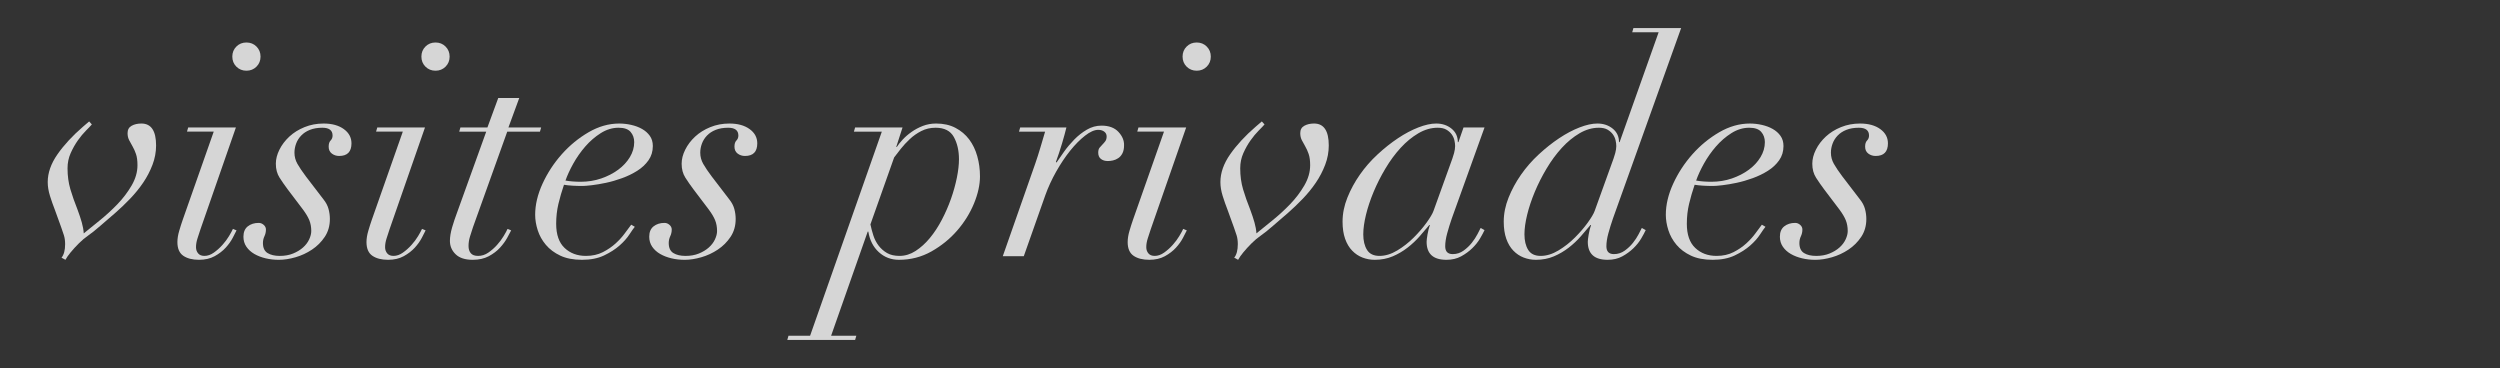 <?xml version="1.0" encoding="UTF-8"?>
<svg id="Layer_1" xmlns="http://www.w3.org/2000/svg" width="1184" height="174.3" xmlns:x="http://ns.adobe.com/Extensibility/1.0/" version="1.1" viewBox="0 0 1184 174.3">
  <rect x="0" y="0" width="1184" height="174.3" fill="#333333" stroke="none"/>
  <!-- Generator: Adobe Illustrator 29.5.1, SVG Export Plug-In . SVG Version: 2.1.0 Build 141)  -->
  <defs>
    <style>
      .st0 {
        fill: #fff;
      }

      .st1 {
        opacity: .8;
      }
    </style>
  </defs>
  <g class="st1">
    <path class="st0" d="M30.843,115.652c0-1.608-.191-3.008-.567-4.194-.382-1.186-.804-2.441-1.278-3.766l-2.985-8.248c-.856-2.175-1.637-4.408-2.348-6.681s-1.064-4.454-1.064-6.536c0-4.361,1.539-8.746,4.622-13.153,3.077-4.402,7.08-8.74,12.008-13.003l2.985-2.562,1.284,1.423c-.573.665-1.492,1.637-2.776,2.915-1.278,1.278-2.557,2.823-3.835,4.622s-2.418,3.812-3.413,6.039-1.492,4.622-1.492,7.178c0,3.604.451,6.918,1.348,9.955.902,3.031,2.013,6.206,3.343,9.521.85,2.273,1.539,4.338,2.059,6.183.521,1.851.833,3.58.925,5.188,2.082-1.706,4.598-3.742,7.537-6.114,2.933-2.366,5.732-4.922,8.387-7.676,2.649-2.748,4.899-5.709,6.75-8.885,1.845-3.17,2.771-6.368,2.771-9.596,0-2.175-.237-3.951-.711-5.327-.474-1.371-1.018-2.58-1.631-3.627-.619-1.041-1.163-2.036-1.637-2.985-.474-.943-.711-2.036-.711-3.268,0-1.614.642-2.771,1.92-3.482s2.817-1.07,4.622-1.07c4.639,0,6.964,3.465,6.964,10.377,0,3.129-.567,6.189-1.706,9.174s-2.609,5.802-4.408,8.457-3.864,5.188-6.183,7.606c-2.325,2.412-4.622,4.616-6.895,6.606l-7.248,6.259c-2.273,1.99-4.17,3.505-5.686,4.546-1.521,1.047-2.985,2.273-4.408,3.696-1.515,1.521-2.823,2.938-3.91,4.269-1.093,1.325-1.92,2.505-2.487,3.552l-1.851-.995c1.139-1.423,1.706-3.557,1.706-6.397Z"/>
    <path class="st0" d="M88.557,62.344l.573-1.99h22.599l-16.774,48.188c-.474,1.423-.949,2.869-1.417,4.338-.48,1.469-.711,2.863-.711,4.194,0,1.134.33,2.111.995,2.915.659.804,1.654,1.203,2.985,1.203,1.515,0,3.008-.515,4.477-1.562,1.469-1.041,2.817-2.25,4.049-3.627,1.232-1.371,2.279-2.771,3.129-4.194.856-1.417,1.469-2.557,1.851-3.407l1.706.706c-.382.764-.978,1.92-1.782,3.488-.804,1.562-1.915,3.123-3.337,4.691-1.423,1.562-3.176,2.909-5.264,4.049-2.082,1.139-4.546,1.706-7.386,1.706-3.129,0-5.616-.642-7.467-1.92-1.845-1.278-2.771-3.436-2.771-6.467,0-1.608.283-3.39.856-5.333.567-1.938,1.134-3.713,1.701-5.327l14.646-41.652h-12.656ZM111.943,22.046c1.278-1.284,2.869-1.92,4.766-1.92s3.482.636,4.76,1.92c1.278,1.278,1.92,2.863,1.92,4.76s-.642,3.482-1.92,4.76-2.869,1.92-4.76,1.92-3.488-.642-4.766-1.92-1.92-2.863-1.92-4.76.642-3.482,1.92-4.76Z"/>
    <path class="st0" d="M132.413,84.162c-1.186-1.845-1.776-4.049-1.776-6.606,0-2.181.567-4.408,1.706-6.681,1.134-2.279,2.701-4.338,4.691-6.189,1.99-1.845,4.379-3.337,7.178-4.477,2.794-1.134,5.802-1.706,9.023-1.706,3.985,0,7.184.879,9.596,2.632,2.418,1.753,3.627,4.003,3.627,6.75,0,3.985-1.943,5.975-5.83,5.975-1.325,0-2.487-.382-3.482-1.139s-1.492-1.845-1.492-3.268c0-1.325.307-2.296.925-2.915.613-.613.925-1.4.925-2.348,0-2.458-1.614-3.696-4.836-3.696-2.273,0-4.24.335-5.9,1.001-1.66.659-3.031,1.562-4.118,2.695-1.093,1.139-1.897,2.418-2.418,3.841s-.781,2.846-.781,4.263c0,1.897.469,3.673,1.417,5.333s2.279,3.627,3.98,5.9l8.387,10.944c1.139,1.423,1.92,2.915,2.348,4.477.428,1.568.642,3.152.642,4.766,0,3.222-.81,6.039-2.418,8.457-1.614,2.418-3.627,4.431-6.045,6.039-2.418,1.614-5.021,2.823-7.814,3.627-2.8.804-5.431,1.209-7.89,1.209-2.181,0-4.269-.237-6.259-.711s-3.766-1.157-5.327-2.059c-1.568-.902-2.823-2.036-3.771-3.413-.943-1.371-1.417-2.962-1.417-4.76,0-2.181.688-3.818,2.059-4.905,1.377-1.087,3.106-1.637,5.188-1.637.85,0,1.637.307,2.348.925.706.619,1.064,1.348,1.064,2.204,0,1.134-.237,2.204-.711,3.199s-.711,2.059-.711,3.199c0,2.273.735,3.858,2.204,4.76s3.39,1.348,5.755,1.348,4.477-.376,6.328-1.134c1.845-.758,3.413-1.706,4.691-2.846,1.278-1.134,2.25-2.412,2.915-3.835.659-1.423.995-2.748.995-3.98,0-1.897-.312-3.604-.925-5.119-.619-1.515-1.637-3.222-3.054-5.119l-7.109-9.382c-1.423-1.891-2.724-3.766-3.91-5.616Z"/>
    <path class="st0" d="M178.109,62.344l.573-1.99h22.599l-16.774,48.188c-.474,1.423-.949,2.869-1.417,4.338-.48,1.469-.711,2.863-.711,4.194,0,1.134.33,2.111.995,2.915.659.804,1.654,1.203,2.985,1.203,1.515,0,3.008-.515,4.477-1.562,1.469-1.041,2.817-2.25,4.049-3.627,1.232-1.371,2.279-2.771,3.129-4.194.856-1.417,1.469-2.557,1.851-3.407l1.706.706c-.382.764-.978,1.92-1.782,3.488-.804,1.562-1.915,3.123-3.337,4.691-1.423,1.562-3.176,2.909-5.264,4.049-2.082,1.139-4.546,1.706-7.386,1.706-3.129,0-5.616-.642-7.467-1.92-1.845-1.278-2.771-3.436-2.771-6.467,0-1.608.283-3.39.856-5.333.567-1.938,1.134-3.713,1.701-5.327l14.646-41.652h-12.656ZM201.494,22.046c1.278-1.284,2.869-1.92,4.766-1.92s3.482.636,4.76,1.92c1.278,1.278,1.92,2.863,1.92,4.76s-.642,3.482-1.92,4.76-2.869,1.92-4.76,1.92-3.488-.642-4.766-1.92-1.92-2.863-1.92-4.76.642-3.482,1.92-4.76Z"/>
    <path class="st0" d="M245.917,46.42l-5.119,13.934h15.496l-.567,1.99h-15.496l-16.207,45.204c-.474,1.423-.949,2.892-1.417,4.408-.48,1.515-.711,3.037-.711,4.546,0,1.423.353,2.562,1.064,3.413.711.856,1.868,1.278,3.482,1.278,1.706,0,3.32-.515,4.836-1.562,1.515-1.041,2.886-2.25,4.118-3.627,1.232-1.371,2.279-2.771,3.129-4.194.856-1.417,1.469-2.557,1.851-3.407l1.706.706c-.382.764-.995,1.92-1.851,3.488-.85,1.562-1.99,3.123-3.413,4.691-1.423,1.562-3.199,2.909-5.327,4.049-2.134,1.139-4.674,1.706-7.606,1.706-3.604,0-6.305-.879-8.104-2.632s-2.701-3.858-2.701-6.322c0-1.897.359-4.055,1.064-6.473.711-2.412,1.446-4.616,2.204-6.606l13.934-38.667h-12.795l.567-1.99h12.795l5.119-13.934h9.949Z"/>
    <path class="st0" d="M298.091,111.03c-1.139,1.758-2.701,3.511-4.691,5.264s-4.431,3.314-7.323,4.691c-2.892,1.371-6.374,2.059-10.446,2.059s-7.514-.665-10.307-1.99-5.067-3.031-6.82-5.119c-1.758-2.082-3.037-4.384-3.841-6.895s-1.209-4.951-1.209-7.317c0-4.743,1.163-9.642,3.482-14.715,2.325-5.067,5.356-9.712,9.099-13.934,3.742-4.211,7.982-7.693,12.725-10.446,4.737-2.748,9.567-4.124,14.495-4.124,1.897,0,3.794.214,5.686.642,1.897.428,3.604,1.064,5.119,1.92,1.515.85,2.748,1.943,3.696,3.268.949,1.33,1.423,2.938,1.423,4.836,0,2.557-.688,4.807-2.059,6.75-1.377,1.943-3.152,3.604-5.333,4.974-2.181,1.377-4.575,2.539-7.178,3.482-2.609.949-5.142,1.683-7.606,2.204s-4.714.902-6.75,1.139c-2.042.237-3.534.353-4.477.353-1.614,0-3.181-.046-4.691-.139-1.521-.093-2.846-.237-3.985-.428-1.041,3.031-1.915,6.039-2.626,9.023-.711,2.99-1.07,6.137-1.07,9.457,0,5.119,1.33,8.931,3.985,11.441,2.649,2.51,6.016,3.766,10.088,3.766,3.037,0,5.709-.59,8.034-1.776,2.319-1.18,4.356-2.58,6.114-4.194,1.753-1.608,3.222-3.245,4.408-4.905,1.18-1.654,2.152-2.962,2.909-3.904l1.706.995c-.567.659-1.417,1.868-2.557,3.621ZM298.658,62.489c-1.134-1.33-3.031-1.996-5.686-1.996-2.938,0-5.755.856-8.457,2.562s-5.142,3.818-7.323,6.322c-2.181,2.516-4.072,5.217-5.686,8.104-1.608,2.892-2.84,5.57-3.696,8.034,2.181.382,4.598.567,7.253.567,3.413,0,6.629-.521,9.665-1.562,3.031-1.041,5.709-2.418,8.028-4.124,2.325-1.706,4.17-3.696,5.547-5.969,1.371-2.273,2.059-4.645,2.059-7.109,0-1.891-.567-3.505-1.706-4.83Z"/>
    <path class="st0" d="M324.6,84.162c-1.186-1.845-1.776-4.049-1.776-6.606,0-2.181.567-4.408,1.706-6.681,1.134-2.279,2.701-4.338,4.691-6.189,1.99-1.845,4.379-3.337,7.178-4.477,2.794-1.134,5.802-1.706,9.023-1.706,3.985,0,7.184.879,9.596,2.632,2.418,1.753,3.627,4.003,3.627,6.75,0,3.985-1.943,5.975-5.83,5.975-1.325,0-2.487-.382-3.482-1.139s-1.492-1.845-1.492-3.268c0-1.325.307-2.296.925-2.915.613-.613.925-1.4.925-2.348,0-2.458-1.614-3.696-4.836-3.696-2.273,0-4.24.335-5.9,1.001-1.66.659-3.031,1.562-4.118,2.695-1.093,1.139-1.897,2.418-2.418,3.841s-.781,2.846-.781,4.263c0,1.897.469,3.673,1.417,5.333s2.279,3.627,3.98,5.9l8.387,10.944c1.139,1.423,1.92,2.915,2.348,4.477.428,1.568.642,3.152.642,4.766,0,3.222-.81,6.039-2.418,8.457-1.614,2.418-3.627,4.431-6.045,6.039-2.418,1.614-5.021,2.823-7.814,3.627-2.8.804-5.431,1.209-7.89,1.209-2.181,0-4.269-.237-6.259-.711s-3.766-1.157-5.327-2.059c-1.568-.902-2.823-2.036-3.771-3.413-.943-1.371-1.417-2.962-1.417-4.76,0-2.181.688-3.818,2.059-4.905,1.377-1.087,3.106-1.637,5.188-1.637.85,0,1.637.307,2.348.925.706.619,1.064,1.348,1.064,2.204,0,1.134-.237,2.204-.711,3.199s-.711,2.059-.711,3.199c0,2.273.735,3.858,2.204,4.76s3.39,1.348,5.755,1.348,4.477-.376,6.328-1.134c1.845-.758,3.413-1.706,4.691-2.846,1.278-1.134,2.25-2.412,2.915-3.835.659-1.423.995-2.748.995-3.98,0-1.897-.312-3.604-.925-5.119-.619-1.515-1.637-3.222-3.054-5.119l-7.109-9.382c-1.423-1.891-2.724-3.766-3.91-5.616Z"/>
    <path class="st0" d="M404.41,62.344l.573-1.99h22.46l-2.985,9.237h.283c.659-1.041,1.585-2.204,2.771-3.482s2.58-2.487,4.194-3.621c1.608-1.139,3.39-2.088,5.333-2.846,1.938-.758,4.049-1.139,6.322-1.139,3.505,0,6.565.688,9.168,2.065,2.609,1.371,4.766,3.199,6.473,5.472s2.985,4.928,3.835,7.959c.856,3.037,1.278,6.206,1.278,9.527,0,3.98-.949,8.266-2.84,12.864-1.897,4.598-4.552,8.861-7.959,12.795-3.413,3.933-7.467,7.224-12.158,9.879-4.691,2.649-9.833,3.98-15.421,3.98-3.696,0-6.872-1.209-9.527-3.627s-4.309-5.663-4.974-9.735h-.283l-17.341,49.328h11.939l-.567,1.99h-32.126l.567-1.99h10.232l33.976-96.666h-13.223ZM413.654,111.603c.567,1.753,1.394,3.337,2.487,4.76,1.087,1.423,2.418,2.58,3.98,3.482s3.528,1.348,5.9,1.348c2.655,0,5.188-.781,7.606-2.343s4.668-3.604,6.75-6.114,3.98-5.402,5.686-8.671,3.152-6.588,4.338-9.949c1.186-3.366,2.105-6.681,2.771-9.955.659-3.268.995-6.183.995-8.74,0-4.072-.804-7.583-2.418-10.521-1.608-2.933-4.5-4.408-8.671-4.408-2.464,0-4.714.526-6.75,1.568-2.042,1.041-3.864,2.319-5.472,3.835-1.614,1.521-3.037,3.06-4.269,4.622s-2.273,2.915-3.123,4.049l-11.233,31.703c.376,1.799.856,3.58,1.423,5.333Z"/>
    <path class="st0" d="M492.689,70.02c.758-2.557,1.515-5.119,2.273-7.676h-12.367l.567-1.99h21.893c-.474,1.99-1.163,4.5-2.059,7.531-.902,3.037-1.874,5.975-2.915,8.815l.283.283c.949-1.417,2.134-3.123,3.552-5.113,1.423-1.996,3.037-3.91,4.836-5.761,1.799-1.845,3.789-3.413,5.969-4.691s4.5-1.92,6.964-1.92c3.505,0,6.183.995,8.034,2.99,1.845,1.99,2.724,4.118,2.632,6.392,0,1.521-.266,2.776-.787,3.771s-1.186,1.753-1.99,2.273-1.631.879-2.487,1.064c-.85.191-1.66.283-2.418.283-1.325,0-2.412-.33-3.268-.995-.85-.659-1.278-1.654-1.278-2.985,0-1.041.214-1.822.642-2.343.422-.521.873-1.018,1.348-1.492s.925-.995,1.354-1.568c.422-.567.636-1.325.636-2.273,0-.943-.376-1.706-1.134-2.273-.764-.567-1.706-.85-2.846-.85-1.799,0-3.887.92-6.253,2.771-2.372,1.845-4.72,4.217-7.039,7.109s-4.523,6.183-6.611,9.879c-2.082,3.696-3.789,7.392-5.113,11.083l-10.238,29.002h-9.949l15.351-43.781c.856-2.464,1.66-4.98,2.418-7.537Z"/>
    <path class="st0" d="M538.604,62.344l.573-1.99h22.599l-16.774,48.188c-.474,1.423-.949,2.869-1.417,4.338-.48,1.469-.711,2.863-.711,4.194,0,1.134.33,2.111.995,2.915.659.804,1.654,1.203,2.985,1.203,1.515,0,3.008-.515,4.477-1.562,1.469-1.041,2.817-2.25,4.049-3.627,1.232-1.371,2.279-2.771,3.129-4.194.856-1.417,1.469-2.557,1.851-3.407l1.706.706c-.382.764-.978,1.92-1.782,3.488-.804,1.562-1.915,3.123-3.337,4.691-1.423,1.562-3.176,2.909-5.264,4.049-2.082,1.139-4.546,1.706-7.386,1.706-3.129,0-5.616-.642-7.467-1.92-1.845-1.278-2.771-3.436-2.771-6.467,0-1.608.283-3.39.856-5.333.567-1.938,1.134-3.713,1.701-5.327l14.646-41.652h-12.656ZM561.99,22.046c1.278-1.284,2.869-1.92,4.766-1.92s3.482.636,4.76,1.92c1.278,1.278,1.92,2.863,1.92,4.76s-.642,3.482-1.92,4.76-2.869,1.92-4.76,1.92-3.488-.642-4.766-1.92-1.92-2.863-1.92-4.76.642-3.482,1.92-4.76Z"/>
    <path class="st0" d="M586.226,115.652c0-1.608-.191-3.008-.567-4.194-.382-1.186-.804-2.441-1.278-3.766l-2.985-8.248c-.856-2.175-1.637-4.408-2.348-6.681s-1.064-4.454-1.064-6.536c0-4.361,1.539-8.746,4.622-13.153,3.077-4.402,7.08-8.74,12.008-13.003l2.985-2.562,1.284,1.423c-.573.665-1.492,1.637-2.776,2.915-1.278,1.278-2.557,2.823-3.835,4.622s-2.418,3.812-3.413,6.039-1.492,4.622-1.492,7.178c0,3.604.451,6.918,1.348,9.955.902,3.031,2.013,6.206,3.343,9.521.85,2.273,1.539,4.338,2.059,6.183.521,1.851.833,3.58.925,5.188,2.082-1.706,4.598-3.742,7.537-6.114,2.933-2.366,5.732-4.922,8.387-7.676,2.649-2.748,4.899-5.709,6.75-8.885,1.845-3.17,2.771-6.368,2.771-9.596,0-2.175-.237-3.951-.711-5.327-.474-1.371-1.018-2.58-1.631-3.627-.619-1.041-1.163-2.036-1.637-2.985-.474-.943-.711-2.036-.711-3.268,0-1.614.642-2.771,1.92-3.482s2.817-1.07,4.622-1.07c4.639,0,6.964,3.465,6.964,10.377,0,3.129-.567,6.189-1.706,9.174s-2.609,5.802-4.408,8.457-3.864,5.188-6.183,7.606c-2.325,2.412-4.622,4.616-6.895,6.606l-7.248,6.259c-2.273,1.99-4.17,3.505-5.686,4.546-1.521,1.047-2.985,2.273-4.408,3.696-1.515,1.521-2.823,2.938-3.91,4.269-1.093,1.325-1.92,2.505-2.487,3.552l-1.851-.995c1.139-1.423,1.706-3.557,1.706-6.397Z"/>
    <path class="st0" d="M685.379,110.533c-.619,2.273-.925,4.315-.925,6.114,0,2.464,1.186,3.696,3.557,3.696,1.891,0,3.598-.544,5.119-1.637,1.51-1.087,2.817-2.319,3.904-3.696,1.093-1.371,1.99-2.748,2.701-4.118.711-1.377,1.209-2.348,1.492-2.915l1.851.995c-.474,1.041-1.186,2.372-2.134,3.98-.949,1.614-2.181,3.152-3.696,4.622s-3.268,2.748-5.258,3.835-4.315,1.637-6.964,1.637c-6.259,0-9.382-2.846-9.382-8.532,0-.659.139-1.822.422-3.482.289-1.654.665-3.147,1.139-4.477h-.283c-1.33,1.614-2.846,3.39-4.552,5.333-1.701,1.943-3.621,3.742-5.755,5.402-2.134,1.654-4.477,3.031-7.034,4.118-2.562,1.087-5.402,1.637-8.532,1.637-1.99,0-3.91-.359-5.755-1.064-1.851-.711-3.482-1.799-4.905-3.274-1.423-1.463-2.539-3.337-3.343-5.611-.804-2.279-1.209-4.98-1.209-8.104,0-3.789.758-7.583,2.279-11.372,1.515-3.789,3.482-7.415,5.9-10.874,2.412-3.459,5.206-6.658,8.387-9.596,3.17-2.938,6.392-5.495,9.665-7.676,3.268-2.181,6.49-3.887,9.665-5.119s5.992-1.851,8.457-1.851c2.846,0,5.258.81,7.253,2.418,1.99,1.614,2.985,3.748,2.985,6.397h.283l2.418-6.964h9.949l-15.496,43.069c-.85,2.47-1.585,4.836-2.204,7.109ZM688.647,72.507c.335-1.278.497-2.389.497-3.337,0-.856-.116-1.782-.353-2.776s-.665-1.915-1.278-2.771c-.619-.85-1.446-1.585-2.487-2.204-1.047-.613-2.418-.925-4.124-.925-3.129,0-6.183.879-9.168,2.632s-5.784,4.055-8.387,6.895c-2.609,2.846-5.003,6.091-7.178,9.741-2.181,3.644-4.055,7.34-5.616,11.083-1.562,3.748-2.771,7.375-3.627,10.88-.85,3.505-1.278,6.582-1.278,9.237,0,3.031.59,5.495,1.776,7.392s3.152,2.84,5.9,2.84,5.547-.85,8.387-2.557c2.846-1.706,5.449-3.742,7.82-6.114s4.408-4.737,6.114-7.109c1.706-2.366,2.794-4.211,3.268-5.541l7.531-20.898c1.139-3.031,1.874-5.188,2.204-6.467Z"/>
    <path class="st0" d="M761.713,110.533c-.619,2.273-.925,4.315-.925,6.114,0,2.464,1.186,3.696,3.557,3.696,1.891,0,3.598-.544,5.119-1.637,1.51-1.087,2.817-2.319,3.904-3.696,1.093-1.371,1.99-2.748,2.701-4.118.711-1.377,1.209-2.348,1.492-2.915l1.851.995c-.474,1.041-1.186,2.372-2.134,3.98-.949,1.614-2.181,3.152-3.696,4.622s-3.268,2.748-5.258,3.835-4.315,1.637-6.964,1.637c-6.259,0-9.382-2.846-9.382-8.532,0-.659.139-1.822.422-3.482.289-1.654.665-3.147,1.139-4.477h-.283c-1.33,1.614-2.846,3.39-4.552,5.333-1.701,1.943-3.621,3.742-5.755,5.402-2.134,1.654-4.477,3.031-7.034,4.118-2.562,1.087-5.402,1.637-8.532,1.637-1.99,0-3.91-.359-5.755-1.064-1.851-.711-3.482-1.799-4.905-3.274-1.423-1.463-2.539-3.337-3.343-5.611-.804-2.279-1.209-4.98-1.209-8.104,0-3.789.758-7.583,2.279-11.372,1.515-3.789,3.482-7.415,5.9-10.874,2.412-3.459,5.206-6.658,8.387-9.596,3.17-2.938,6.392-5.495,9.665-7.676,3.268-2.181,6.49-3.887,9.665-5.119s5.992-1.851,8.457-1.851c2.846,0,5.258.81,7.253,2.418,1.99,1.614,2.985,3.748,2.985,6.397h.283l18.481-52.029h-12.511l.567-1.99h22.605l-32.27,90.124c-.85,2.47-1.585,4.836-2.204,7.109ZM764.981,72.507c.335-1.278.497-2.389.497-3.337,0-.856-.116-1.782-.353-2.776s-.665-1.915-1.278-2.771c-.619-.85-1.446-1.585-2.487-2.204-1.047-.613-2.418-.925-4.124-.925-3.129,0-6.183.879-9.168,2.632s-5.784,4.055-8.387,6.895c-2.609,2.846-5.003,6.091-7.178,9.741-2.181,3.644-4.055,7.34-5.616,11.083-1.562,3.748-2.771,7.375-3.627,10.88-.85,3.505-1.278,6.582-1.278,9.237,0,3.031.59,5.495,1.776,7.392s3.152,2.84,5.9,2.84,5.547-.85,8.387-2.557c2.846-1.706,5.449-3.742,7.82-6.114s4.408-4.737,6.114-7.109c1.706-2.366,2.794-4.211,3.268-5.541l7.531-20.898c1.139-3.031,1.874-5.188,2.204-6.467Z"/>
    <path class="st0" d="M833.57,111.03c-1.139,1.758-2.701,3.511-4.691,5.264s-4.431,3.314-7.323,4.691c-2.892,1.371-6.374,2.059-10.446,2.059s-7.514-.665-10.307-1.99-5.067-3.031-6.82-5.119c-1.758-2.082-3.037-4.384-3.841-6.895s-1.209-4.951-1.209-7.317c0-4.743,1.163-9.642,3.482-14.715,2.325-5.067,5.356-9.712,9.099-13.934,3.742-4.211,7.982-7.693,12.725-10.446,4.737-2.748,9.567-4.124,14.495-4.124,1.897,0,3.794.214,5.686.642,1.897.428,3.604,1.064,5.119,1.92,1.515.85,2.748,1.943,3.696,3.268.949,1.33,1.423,2.938,1.423,4.836,0,2.557-.688,4.807-2.059,6.75-1.377,1.943-3.152,3.604-5.333,4.974-2.181,1.377-4.575,2.539-7.178,3.482-2.609.949-5.142,1.683-7.606,2.204s-4.714.902-6.75,1.139c-2.042.237-3.534.353-4.477.353-1.614,0-3.181-.046-4.691-.139-1.521-.093-2.846-.237-3.985-.428-1.041,3.031-1.915,6.039-2.626,9.023-.711,2.99-1.07,6.137-1.07,9.457,0,5.119,1.33,8.931,3.985,11.441,2.649,2.51,6.016,3.766,10.088,3.766,3.037,0,5.709-.59,8.034-1.776,2.319-1.18,4.356-2.58,6.114-4.194,1.753-1.608,3.222-3.245,4.408-4.905,1.18-1.654,2.152-2.962,2.909-3.904l1.706.995c-.567.659-1.417,1.868-2.557,3.621ZM834.137,62.489c-1.134-1.33-3.031-1.996-5.686-1.996-2.938,0-5.755.856-8.457,2.562s-5.142,3.818-7.323,6.322c-2.181,2.516-4.072,5.217-5.686,8.104-1.608,2.892-2.84,5.57-3.696,8.034,2.181.382,4.598.567,7.253.567,3.413,0,6.629-.521,9.665-1.562,3.031-1.041,5.709-2.418,8.028-4.124,2.325-1.706,4.17-3.696,5.547-5.969,1.371-2.273,2.059-4.645,2.059-7.109,0-1.891-.567-3.505-1.706-4.83Z"/>
    <path class="st0" d="M860.08,84.162c-1.186-1.845-1.776-4.049-1.776-6.606,0-2.181.567-4.408,1.706-6.681,1.134-2.279,2.701-4.338,4.691-6.189,1.99-1.845,4.379-3.337,7.178-4.477,2.794-1.134,5.802-1.706,9.023-1.706,3.985,0,7.184.879,9.596,2.632,2.418,1.753,3.627,4.003,3.627,6.75,0,3.985-1.943,5.975-5.83,5.975-1.325,0-2.487-.382-3.482-1.139s-1.492-1.845-1.492-3.268c0-1.325.307-2.296.925-2.915.613-.613.925-1.4.925-2.348,0-2.458-1.614-3.696-4.836-3.696-2.273,0-4.24.335-5.9,1.001-1.66.659-3.031,1.562-4.118,2.695-1.093,1.139-1.897,2.418-2.418,3.841s-.781,2.846-.781,4.263c0,1.897.469,3.673,1.417,5.333s2.279,3.627,3.98,5.9l8.387,10.944c1.139,1.423,1.92,2.915,2.348,4.477.428,1.568.642,3.152.642,4.766,0,3.222-.81,6.039-2.418,8.457-1.614,2.418-3.627,4.431-6.045,6.039-2.418,1.614-5.021,2.823-7.814,3.627-2.8.804-5.431,1.209-7.89,1.209-2.181,0-4.269-.237-6.259-.711s-3.766-1.157-5.327-2.059c-1.568-.902-2.823-2.036-3.771-3.413-.943-1.371-1.417-2.962-1.417-4.76,0-2.181.688-3.818,2.059-4.905,1.377-1.087,3.106-1.637,5.188-1.637.85,0,1.637.307,2.348.925.706.619,1.064,1.348,1.064,2.204,0,1.134-.237,2.204-.711,3.199s-.711,2.059-.711,3.199c0,2.273.735,3.858,2.204,4.76s3.39,1.348,5.755,1.348,4.477-.376,6.328-1.134c1.845-.758,3.413-1.706,4.691-2.846,1.278-1.134,2.25-2.412,2.915-3.835.659-1.423.995-2.748.995-3.98,0-1.897-.312-3.604-.925-5.119-.619-1.515-1.637-3.222-3.054-5.119l-7.109-9.382c-1.423-1.891-2.724-3.766-3.91-5.616Z"/>
  </g>
</svg>